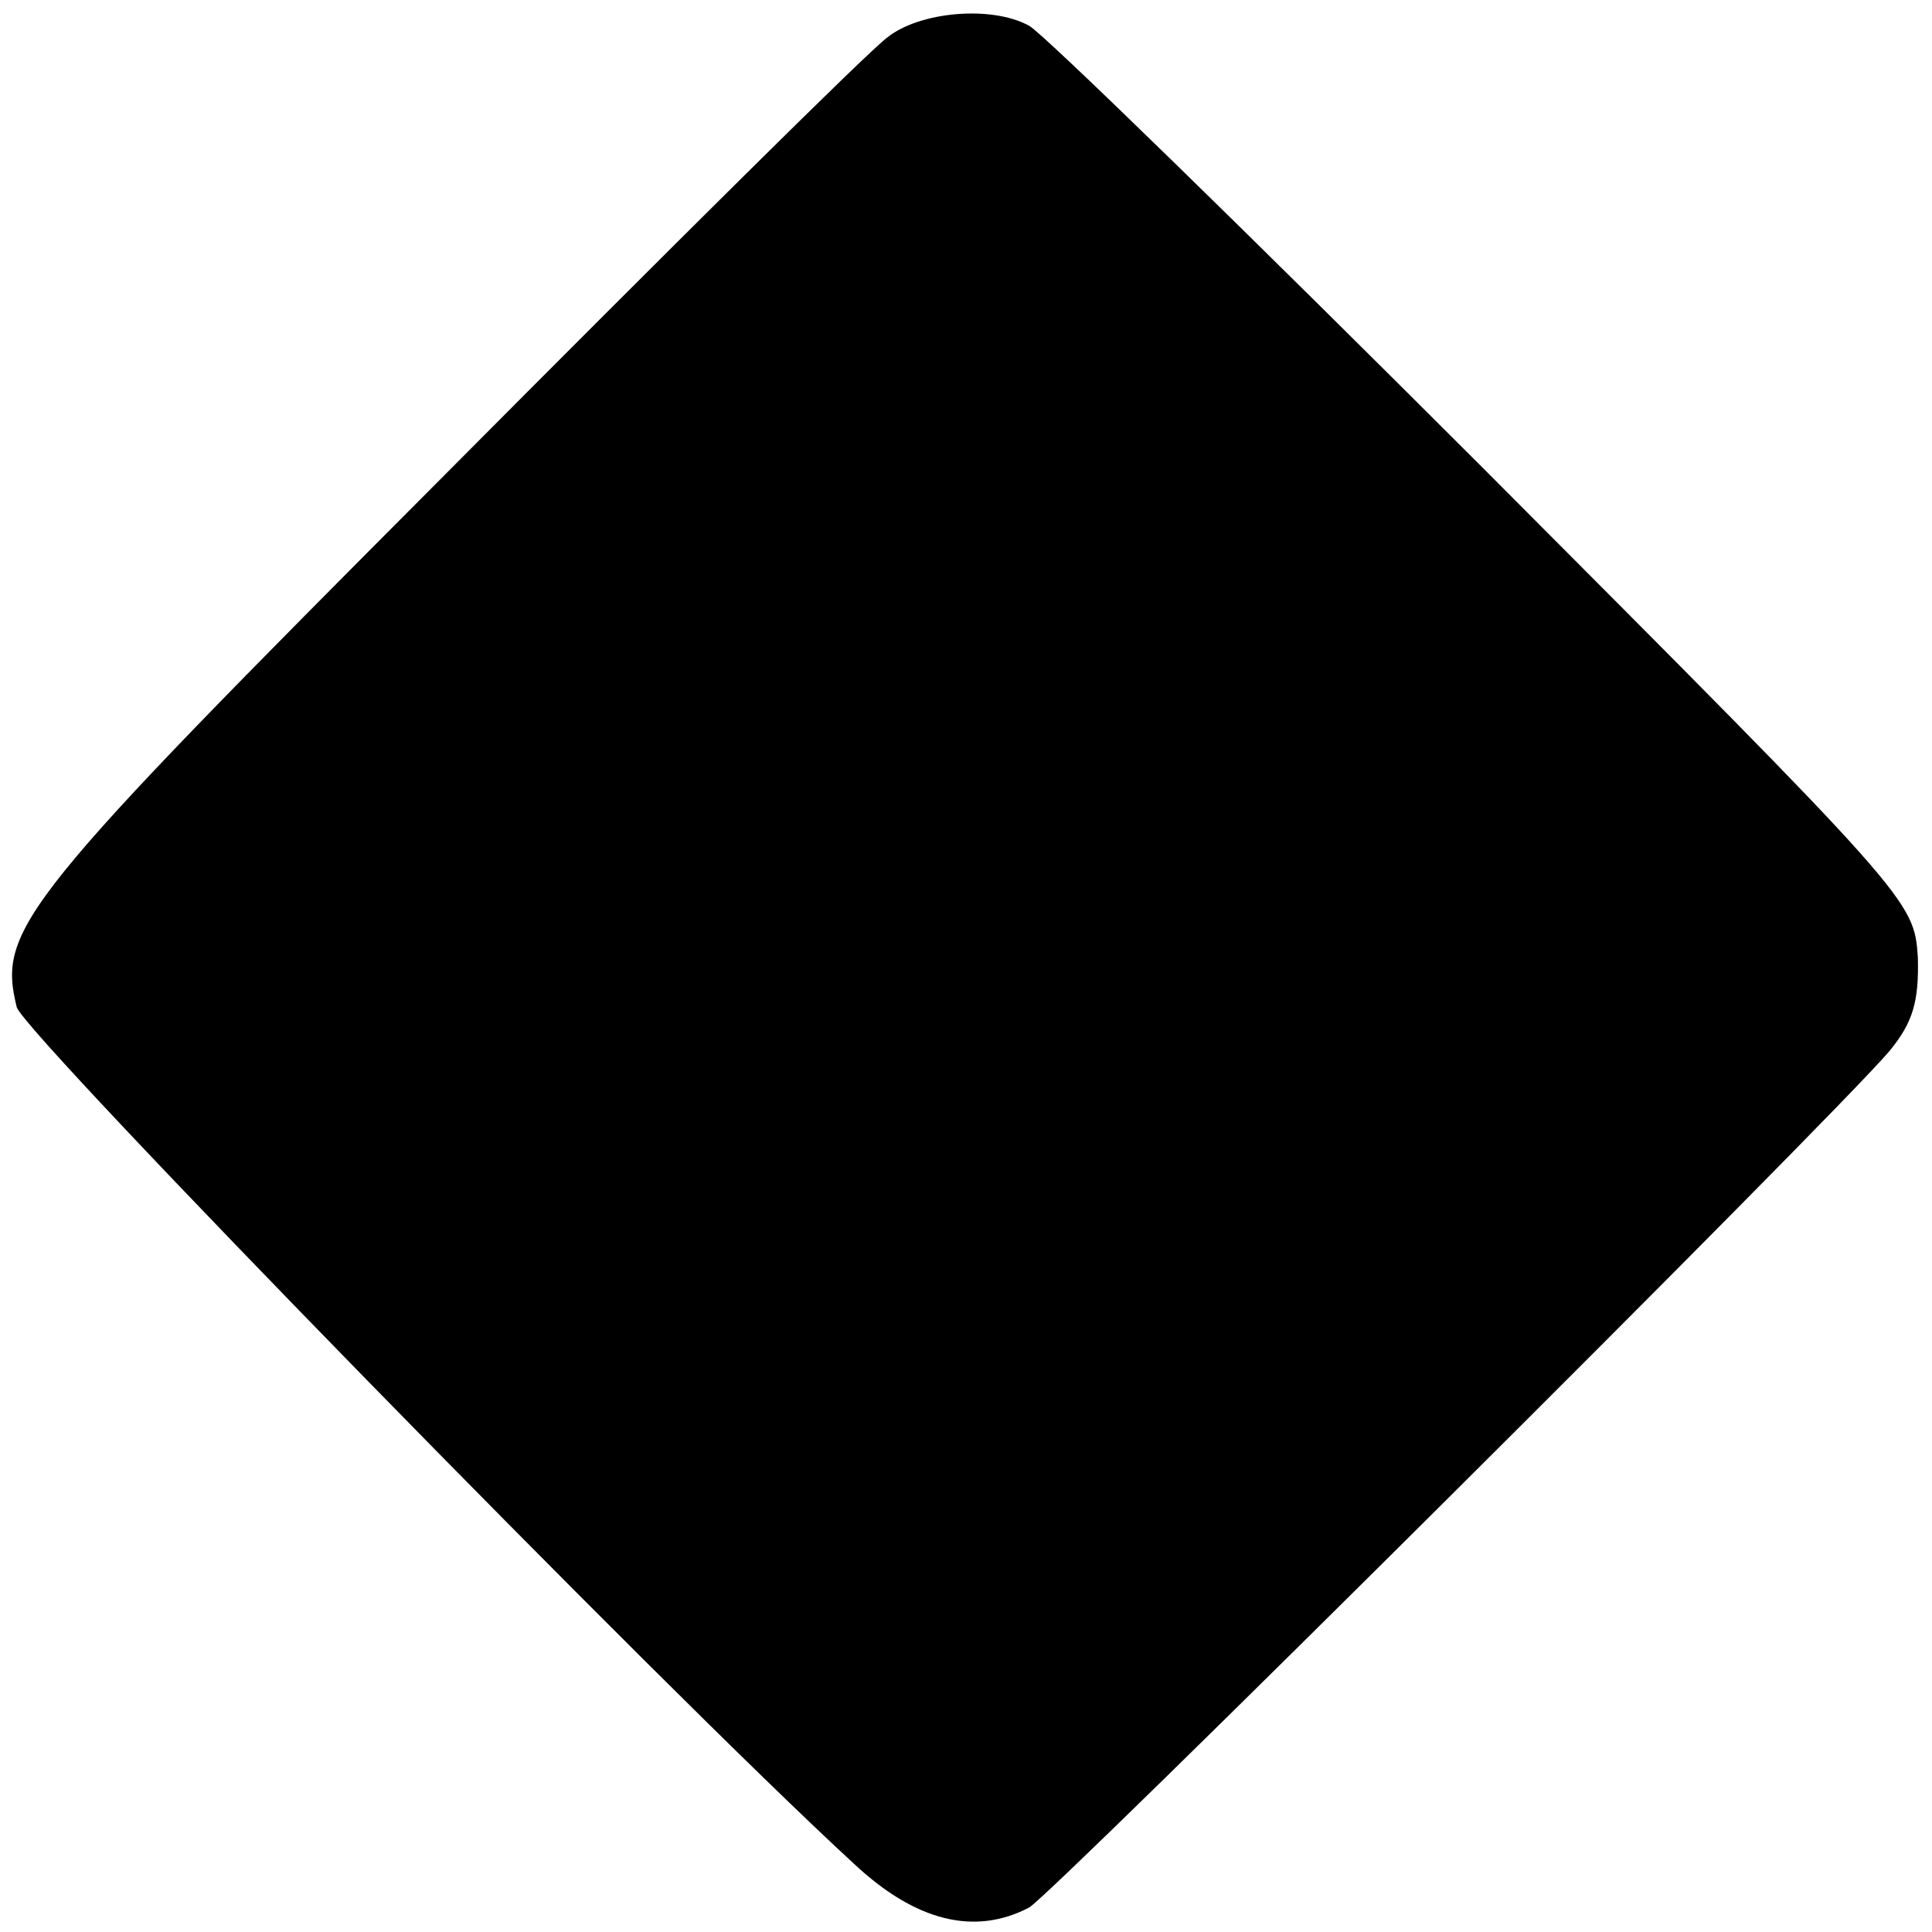 <?xml version="1.0" standalone="no"?>
<!DOCTYPE svg PUBLIC "-//W3C//DTD SVG 20010904//EN"
 "http://www.w3.org/TR/2001/REC-SVG-20010904/DTD/svg10.dtd">
<svg version="1.0" xmlns="http://www.w3.org/2000/svg"
 width="150pt" height="150pt" viewBox="0 0 150 150"
 preserveAspectRatio="xMidYMid meet">
<g transform="translate(0,150) scale(0.1,-0.1)"
fill="#000000" stroke="none">
<path d="M689 1471 c-14 -10 -169 -164 -344 -340 -330 -331 -347 -352 -332
-413 6 -21 502 -529 650 -665 48 -45 94 -56 136 -34 18 10 624 613 668 665 18
22 23 38 22 73 -3 44 -5 46 -337 379 -184 184 -343 339 -353 344 -29 16 -85
11 -110 -9z"/>
</g>
</svg>
